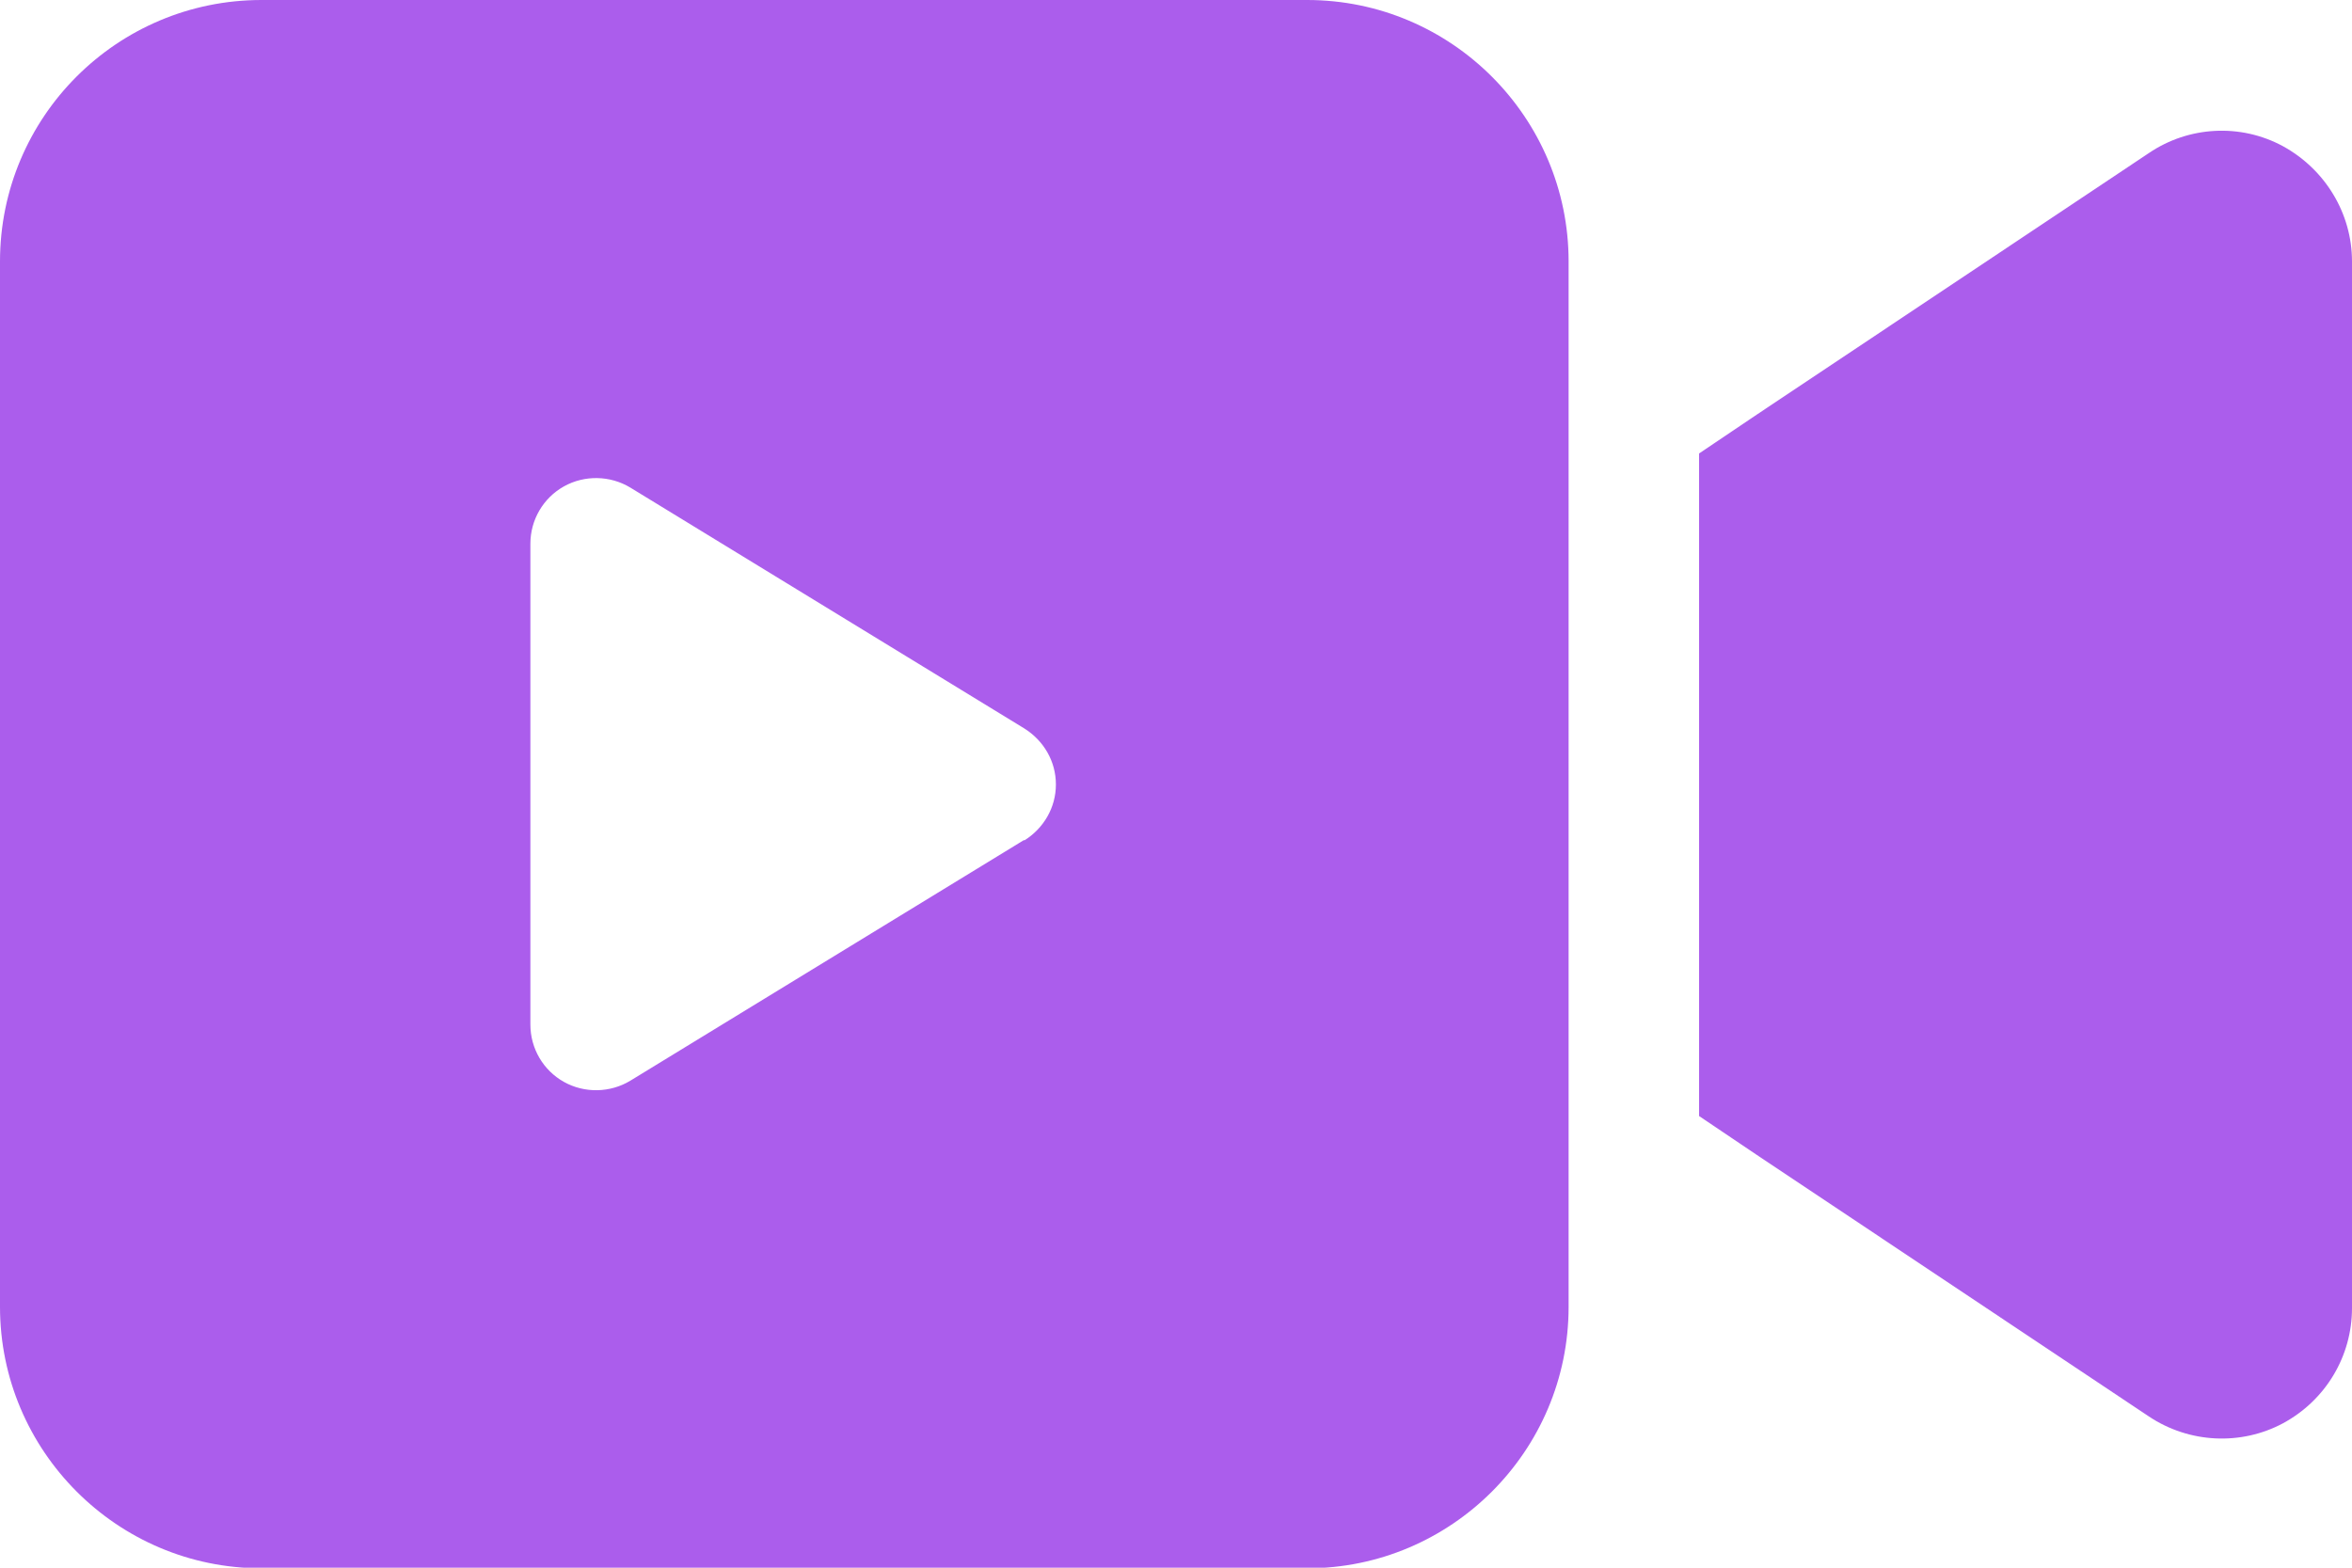 <?xml version="1.0" encoding="UTF-8"?> <svg xmlns="http://www.w3.org/2000/svg" id="Layer_2" viewBox="0 0 38.58 25.72"><defs><style>.cls-1{fill:#AB5DEC;}</style></defs><g id="Layer_1-2"><g><path class="cls-1" d="m21.44,0H4.29C1.92,0,0,1.92,0,4.29v17.15c0,2.36,1.92,4.29,4.29,4.29h17.15c2.36,0,4.29-1.92,4.29-4.29V4.29c0-2.36-1.92-4.29-4.29-4.29Zm-4.64,13.78l-6.46,3.95c-.33.2-.75.21-1.09.02-.34-.19-.55-.55-.55-.94v-7.89c0-.39.21-.75.55-.94.34-.19.76-.18,1.09.02l6.46,3.95c.32.2.52.54.52.92s-.2.72-.52.92Z"></path><path class="cls-1" d="m37.45,2.4c-.7-.38-1.55-.33-2.2.11l-6.43,4.29-.95.64v10.87l.95.64,6.43,4.29c.66.44,1.51.48,2.2.11.7-.38,1.13-1.1,1.13-1.89V4.29c0-.79-.44-1.51-1.13-1.89Z"></path></g></g></svg> 